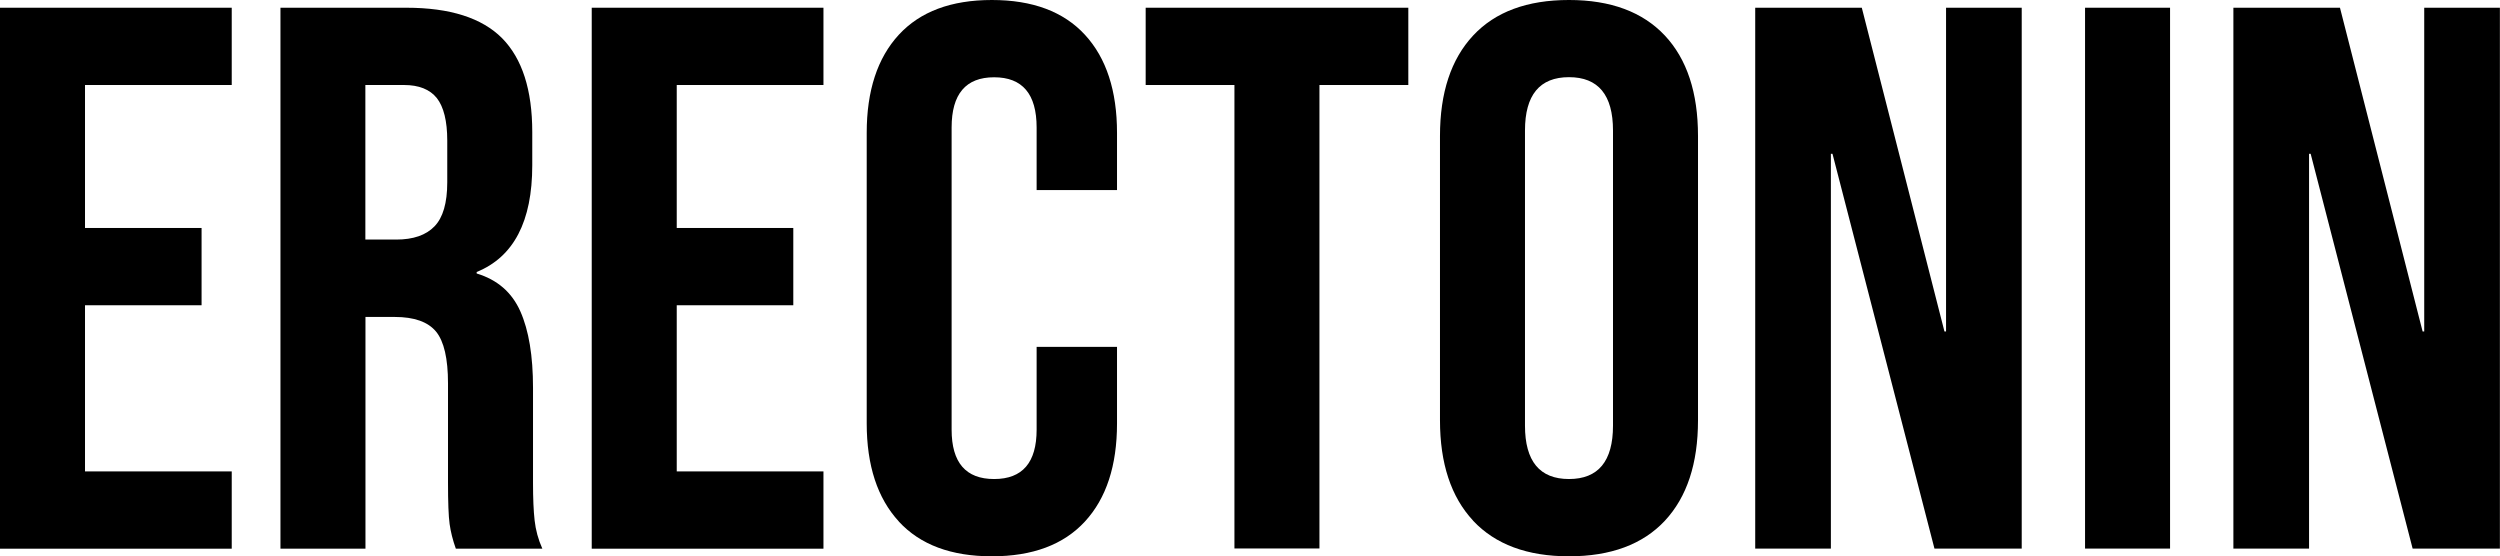 <svg viewBox="0 0 232.92 51.82" xmlns="http://www.w3.org/2000/svg"><path d="m0 .72h21.59v7.2h-13.67v13.32h10.86v7.2h-10.86v15.48h13.67v7.2h-21.59z"/><path d="m26.12.72h11.73c4.08 0 7.05.95 8.93 2.84 1.87 1.9 2.81 4.81 2.81 8.75v3.09c0 5.23-1.73 8.54-5.18 9.94v.14c1.92.58 3.28 1.75 4.07 3.53s1.18 4.15 1.18 7.13v8.86c0 1.44.05 2.6.15 3.49s.33 1.76.72 2.63h-8.06c-.29-.81-.48-1.58-.58-2.3s-.15-2.02-.15-3.89v-9.21c0-2.31-.37-3.91-1.11-4.82-.75-.91-2.03-1.37-3.85-1.37h-2.73v21.59h-7.92v-50.4zm10.8 21.6c1.58 0 2.77-.41 3.56-1.23.79-.81 1.19-2.18 1.19-4.1v-3.89c0-1.82-.33-3.14-.97-3.96-.65-.81-1.67-1.22-3.06-1.22h-3.6v14.4z"/><path d="m55.13.72h21.59v7.2h-13.67v13.32h10.86v7.2h-10.86v15.48h13.67v7.2h-21.59z"/><path d="m83.74 48.58c-1.99-2.16-2.99-5.21-2.99-9.14v-27.06c0-3.93 1-6.98 2.99-9.14s4.88-3.24 8.67-3.24 6.68 1.08 8.67 3.24 2.99 5.21 2.99 9.14v5.33h-7.49v-5.83c0-3.12-1.32-4.68-3.96-4.68s-3.96 1.56-3.96 4.68v28.15c0 3.07 1.32 4.6 3.96 4.6s3.96-1.53 3.96-4.6v-7.71h7.49v7.13c0 3.94-1 6.98-2.99 9.14s-4.88 3.24-8.67 3.24-6.68-1.08-8.67-3.24z"/><path d="m115.02 7.92h-8.28v-7.2h24.47v7.2h-8.28v43.18h-7.92v-43.18z"/><path d="m137.25 48.51c-2.06-2.21-3.09-5.33-3.09-9.36v-26.48c0-4.03 1.03-7.15 3.09-9.36s5.04-3.31 8.93-3.31 6.86 1.11 8.93 3.31c2.06 2.2 3.09 5.32 3.09 9.36v26.49c0 4.03-1.03 7.15-3.09 9.36-2.06 2.2-5.04 3.31-8.93 3.31s-6.86-1.11-8.93-3.31zm13.03-8.86v-27.49c0-3.31-1.37-4.97-4.1-4.97s-4.1 1.66-4.1 4.97v27.5c0 3.31 1.37 4.97 4.1 4.97s4.1-1.66 4.1-4.97z"/><path d="m163.53.72h9.93l7.7 30.16h.15v-30.16h7.05v50.39h-8.13l-9.5-36.78h-.15v36.78h-7.05z"/><path d="m194.26.72h7.92v50.39h-7.92z"/><path d="m208.08.72h9.93l7.7 30.16h.15v-30.16h7.05v50.39h-8.13l-9.5-36.78h-.15v36.78h-7.05z"/></svg>
